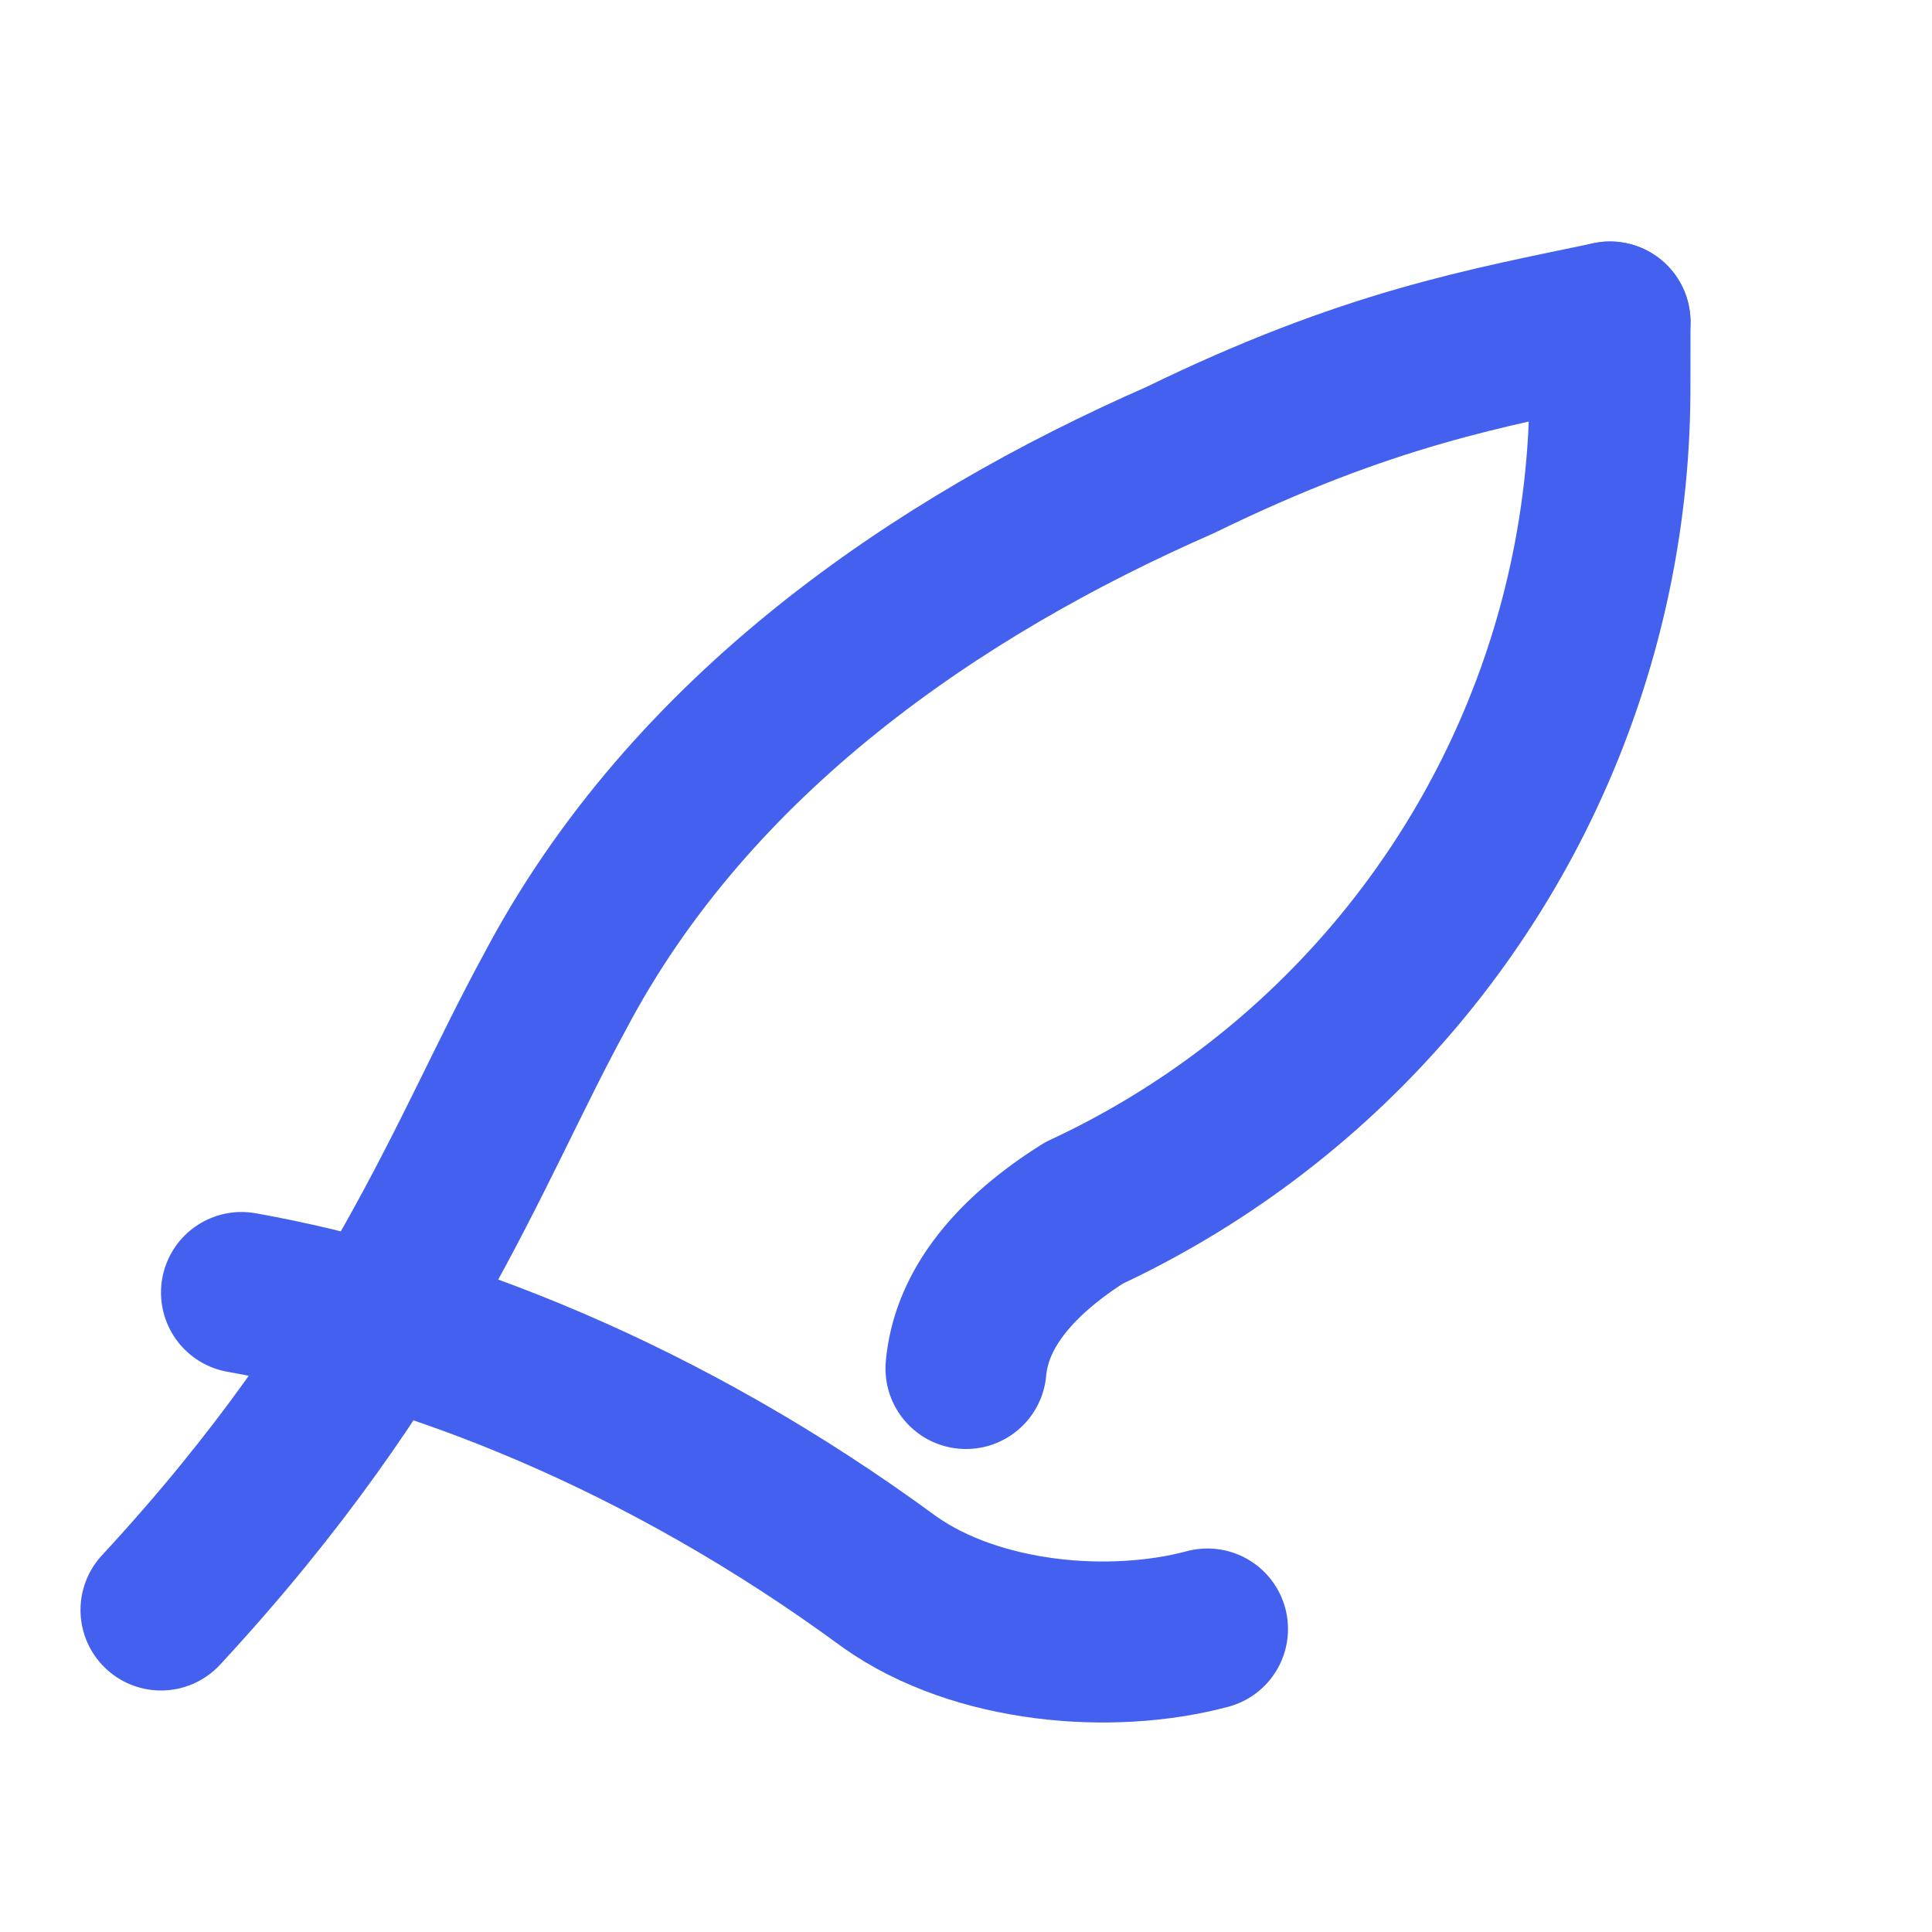 <svg xmlns="http://www.w3.org/2000/svg" width="24" height="24" viewBox="0 0 24 24" fill="none" stroke="#4361ee" stroke-width="2" stroke-linecap="round" stroke-linejoin="round" class="lucide lucide-shark-fin">
  <path d="M12 17c.074-.825.725-1.466 1.467-1.933a11.304 11.304 0 0 0 6.532-10.229L20 4"/><path d="M15 20.236c-1.196.32-2.864.184-3.95-.585C8.237 17.583 5.35 16.473 3 16.056"/><path d="M20 4c-1.538.324-3 .573-5.342 1.716C11.636 7.04 8.576 9.13 6.894 12.32 5.8 14.324 4.96 16.804 2 20"/></svg>
